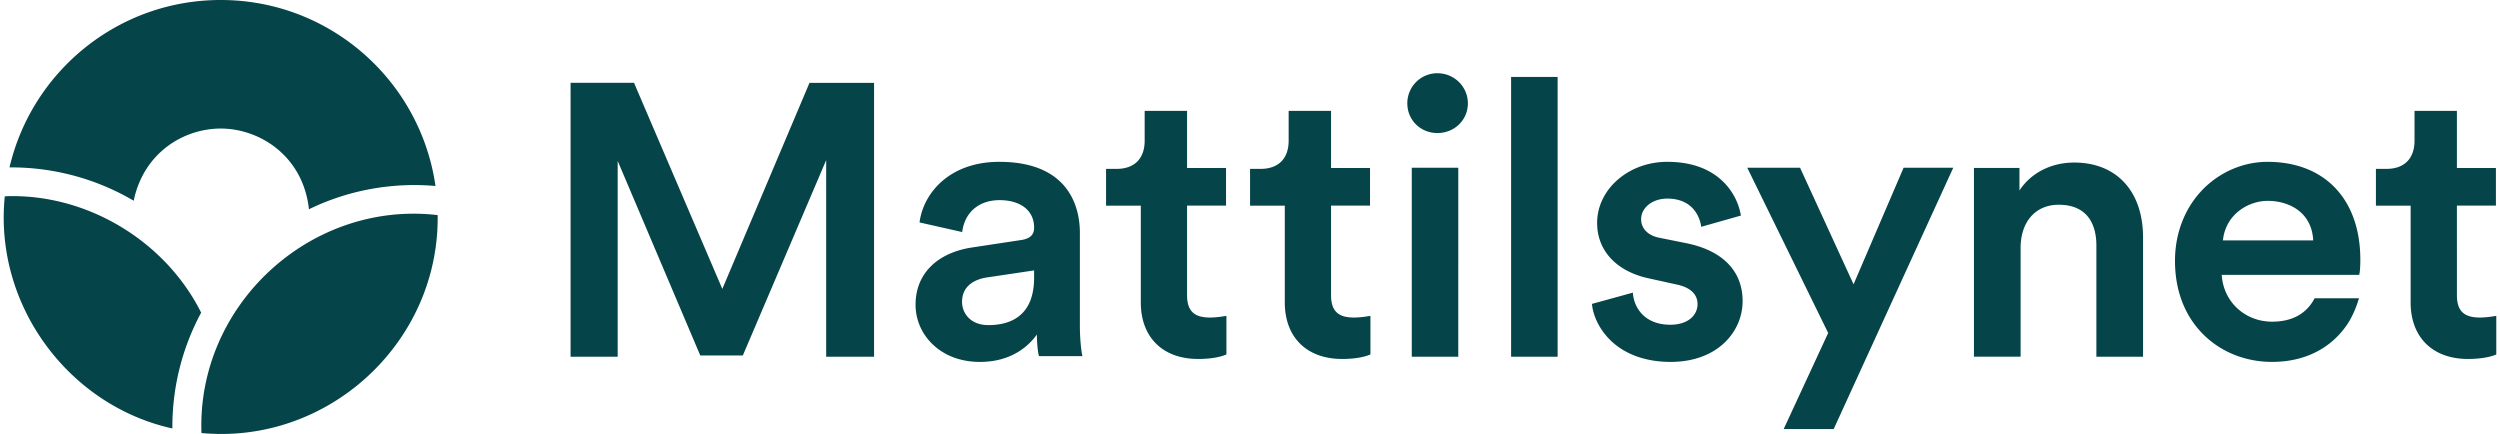 <svg role="img" aria-label="Mattilsynet" xmlns="http://www.w3.org/2000/svg" width="6.625em" height="1.15em" viewBox="0 0 4595 800" fill="#054449"><path d="m2251.97 582.65 2.06-.41v71.12l-1.05.47c-6.93 2.95-22.82 7.91-51.18 7.91-65.17 0-105.6-39.93-105.6-104.23V379.09h-64.04v-67.78h19.52c32.8 0 51.63-18.97 51.63-51.99v-54.9h78.16v105.29h71.85v69.34h-71.85v164.97c0 28.98 12.68 41.35 42.37 41.35 11.69 0 25.16-2.19 28.13-2.78v.06Zm265.43-.03h-.01v-.03c-2.96.59-16.49 2.78-28.14 2.78-29.69 0-42.34-12.38-42.34-41.35V379.05h71.85v-69.34h-71.85V204.42h-78.15v54.9c0 33.01-18.84 51.99-51.64 51.99h-19.51v67.78h64.04v178.42c0 64.3 40.43 104.23 105.61 104.23 28.34 0 44.23-4.97 51.17-7.91l1.07-.47v-71.12l-2.1.41v-.03Zm-529.19 71.84.41 2.1h-80l-.41-1.22c-.76-2.12-3.24-14.55-3.62-38.65-12.89 18.26-44.23 50.48-104.8 50.48-34.76 0-64.77-11.04-86.89-31.99-20.57-19.52-31.93-45.67-31.93-73.61 0-56.61 39.56-96.07 105.79-105.61l88.7-13.45c21.55-3.03 24.05-14.56 24.05-23 0-31.66-25.38-50.56-63.6-50.56s-64.44 22.52-68.97 58.81l-78.64-17.72c6.96-54.23 55.44-111.71 146.94-111.71 134.15 0 148.64 91.16 148.64 130.35v170.99c0 33.35 4.03 53.92 4.2 54.79h.13Zm-88.69-155.98h-.05l-88.14 13.16c-16.66 2.77-44.64 12.25-44.64 44.9 0 20.61 15.23 42.79 48.65 42.79 38.38 0 84.15-15.14 84.15-87.29h.03v-13.57.01Zm696.18 159.14h85.76V309.21h-85.76v348.41ZM400.01 236.99c72.4 0 152 51.01 162.7 148.77 72.05-35.09 153.01-49.95 233.24-42.9C768.25 149.02 601.57 0 400.09 0 210.65 0 51.99 131.74 10.68 308.61a445.05 445.05 0 0 1 228.93 61.44c18.58-89.32 92.94-133.07 160.39-133.07l.01.01ZM1.99 361.84c-20.4 201.27 118.42 386.08 308.91 428v-2.24a444.14 444.14 0 0 1 53.07-211.24C297.36 443.08 151.25 355.8 1.99 361.84Zm1322.76 170.79-162.34-378.91-.47-1.03H1045v504.93h86.84V296.65l152.26 358.66h78.43l153.68-360.1v362.42h88.27V152.72h-119.04l-160.69 379.91ZM364.54 798.28C596.78 820.02 801.24 633.39 800 399.93c0-1.14 0-2.26-.02-3.38-234.54-27.38-443.96 165.76-435.44 401.73Zm3979.84-319.46c0 22-2.16 27.88-2.16 27.88h-253.34c2.89 49.34 42.55 86.28 92.83 86.28 37.12 0 63.43-14.59 78.49-43.24v.05h81.71a198.72 198.72 0 0 1-17.1 40.97c-24.42 41.01-70.86 76.39-143.14 76.39-48.02 0-92.49-17.41-125.07-49-35.25-34.14-53.91-81.6-53.91-137.16 0-51.5 18.47-98.56 52.07-132.51 31.45-31.87 74.64-50.15 118.41-50.15 105.62 0 171.21 69.02 171.21 180.51v-.02Zm-86.87-35.69c-2.86-53.72-46.72-72.85-83.61-72.85s-78.12 25.54-82.81 72.85h166.42Zm-440.7-143.46c-42.48 0-79.66 19.15-100.83 51.47v-41.59h-83.9v348.02h86.03V457.04c0-48.37 27.56-79.59 70.19-79.59 60.45 0 69.48 46.78 69.48 74.65v205.5h86.04V437.95c0-85.31-48.66-138.28-127.01-138.29v.01Zm-406.67 224.46-98.17-213.91-.48-1.03h-97.32l149.18 304.64-82.02 177.12v.04h92.17l220.45-481.79h-91.52l-92.29 214.93Zm1182.83 58.51v-.05c-3.03.59-16.52 2.78-28.14 2.78-29.74 0-42.43-12.38-42.43-41.35V379.05h71.91v-69.34h-71.91V204.42h-78.13v54.9c0 33.01-18.87 51.99-51.64 51.99h-19.52v67.78h64v178.42c0 64.3 40.51 104.23 105.64 104.23 29.42 0 45.63-5.51 51.19-7.91l1.06-.47v-71.12l-2.03.4ZM2643.01 135a55.32 55.32 0 0 0-55.49 55.48c0 30.59 24.01 54.76 55.49 54.76s56.14-24.04 56.14-54.76-25.2-55.48-56.14-55.48Zm135.82 522.63h85.77V141.81h-85.77v515.82Zm325.89-208.77h-.08l.08.02v-.02Zm-.17 0h.09l-52.61-10.58c-20.98-4.15-33.49-17.01-33.49-34.32 0-21.23 21.13-37.86 48.08-37.86 52.47 0 61.13 41.72 62.38 50.1l.29 1.94 73.16-20.75-.25-1.53c-1.82-10.68-8.62-38.16-33.24-61.72-24.8-23.75-59.27-35.81-102.34-35.81-71.24 0-129.2 50.54-129.2 112.67 0 50.89 35.36 89.08 94.6 102.02l51.32 11.32c25.65 5.22 39.19 17.82 39.19 36.44 0 18.62-15.54 37.86-50.26 37.86-46.91 0-66.35-30.76-68.79-57.07l-.18-2.1-75.37 20.75.13 1.47c2.6 23.77 16.07 49.02 36.04 67.62 26.61 24.71 64.24 37.86 108.8 37.86 87.16 0 132.74-56.32 132.74-112s-36.82-92.46-101.09-106.3v-.01Z"/></svg>